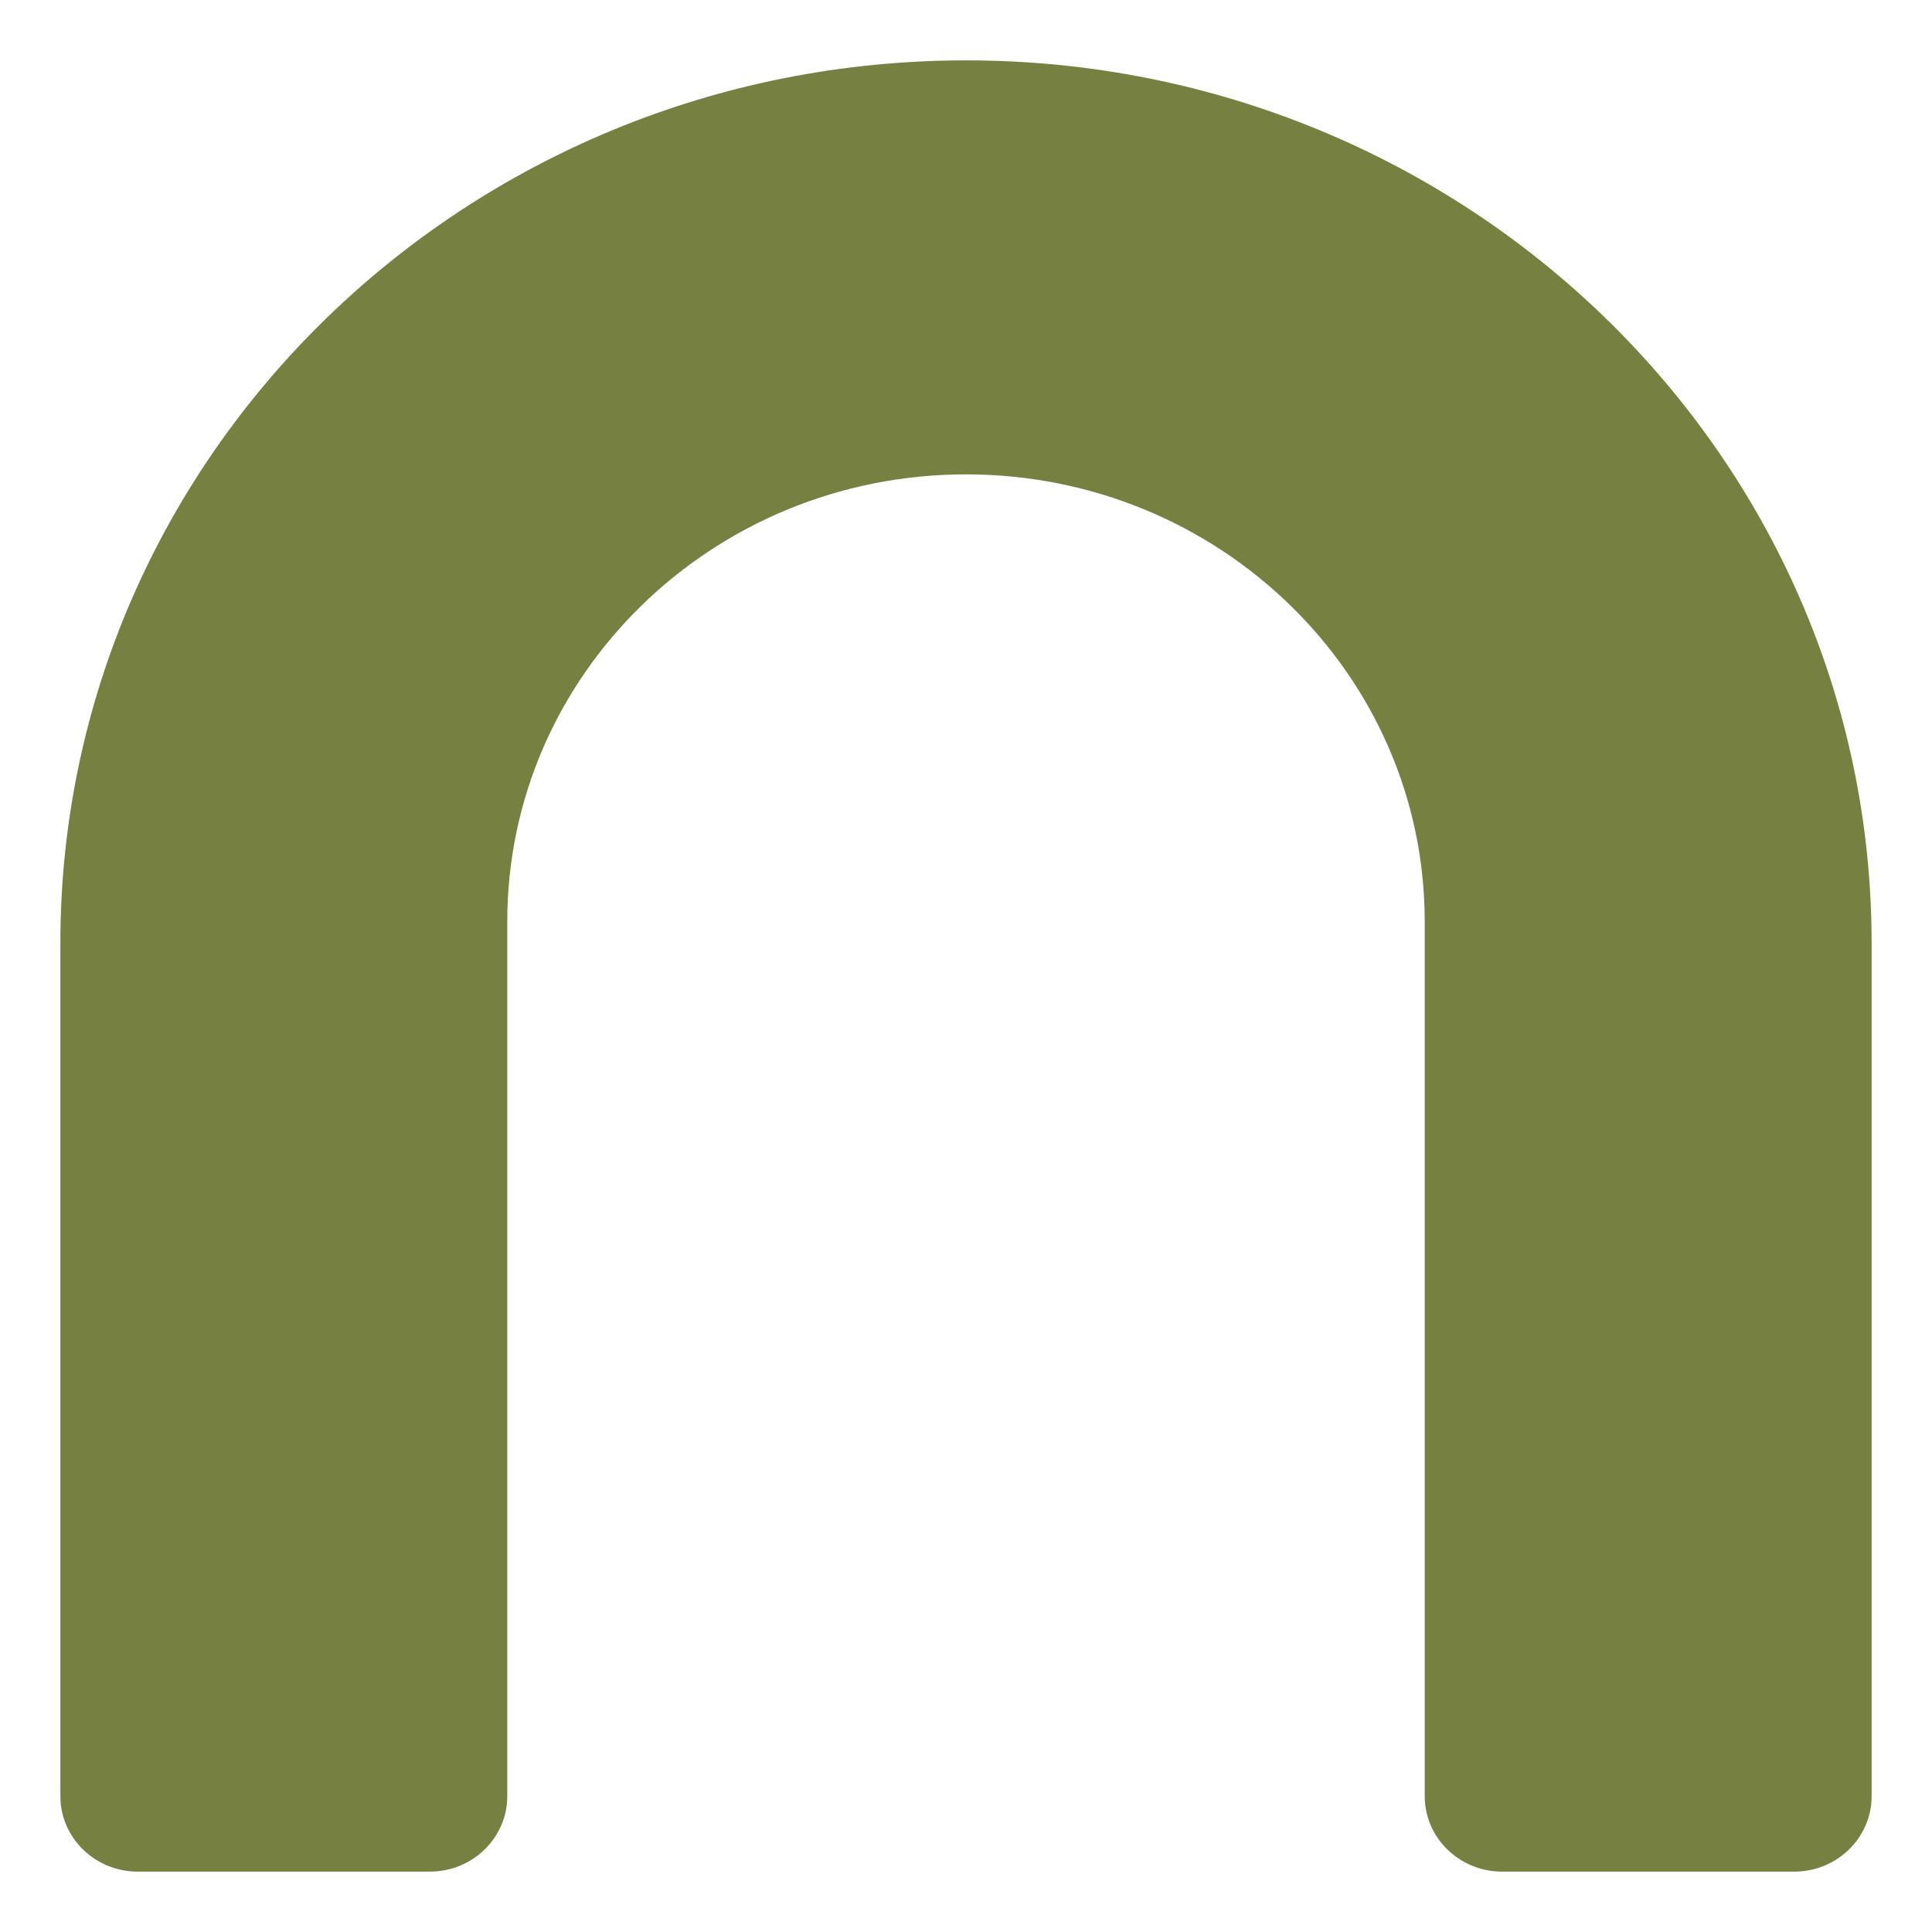 <svg width="32" height="32" viewBox="0 0 32 32" fill="none" xmlns="http://www.w3.org/2000/svg">
<path d="M2.282 31H7.12C7.828 31 8.402 30.44 8.402 29.75V15.265C8.402 11.174 11.805 7.857 16 7.857C20.195 7.857 23.598 11.174 23.598 15.265V29.75C23.598 30.44 24.172 31 24.88 31H29.718C30.426 31 31 30.44 31 29.75V15.624C31 7.547 24.285 1 16 1C7.715 1 1 7.547 1 15.624V29.75C1 30.44 1.574 31 2.282 31Z" fill="#768040"/>
</svg>
